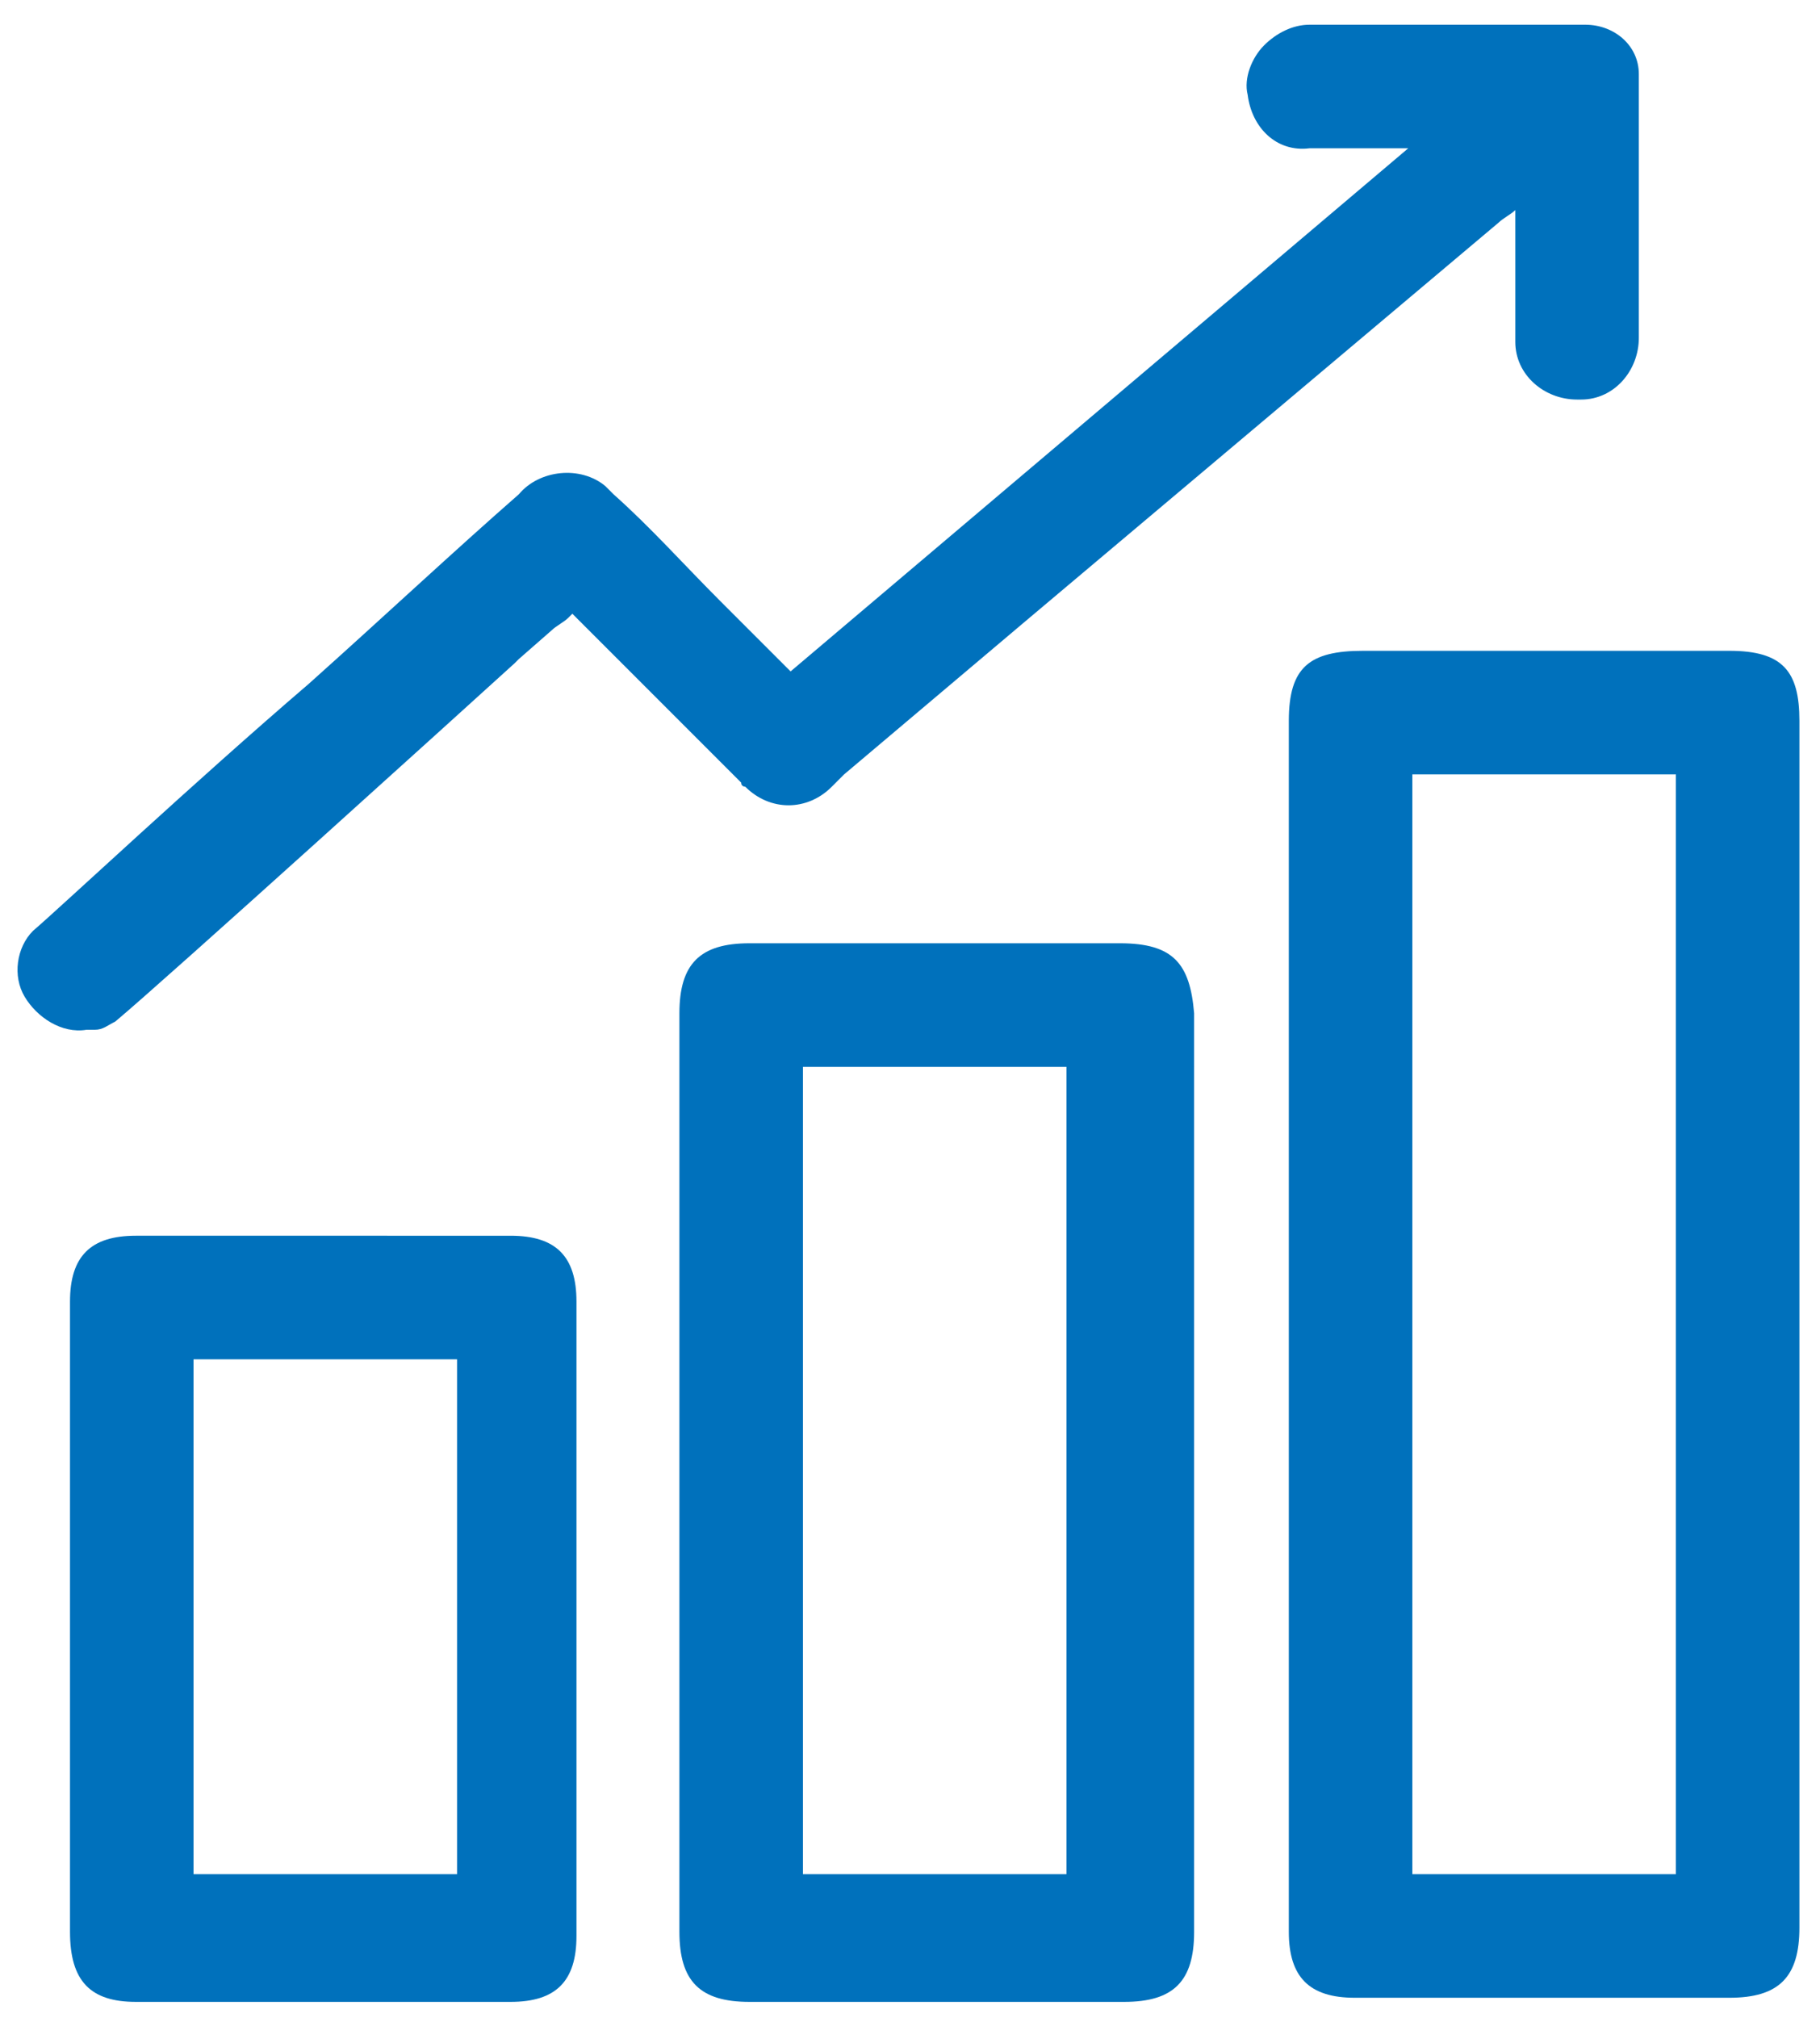 <?xml version="1.0" encoding="utf-8"?>
<!-- Generator: Adobe Illustrator 26.2.1, SVG Export Plug-In . SVG Version: 6.00 Build 0)  -->
<!DOCTYPE svg PUBLIC "-//W3C//DTD SVG 1.1//EN" "http://www.w3.org/Graphics/SVG/1.1/DTD/svg11.dtd">
<svg version="1.1" id="Layer_1" xmlns:x="http://ns.adobe.com/Extensibility/1.0/" xmlns:i="http://ns.adobe.com/AdobeIllustrator/10.0/" xmlns:graph="http://ns.adobe.com/Graphs/1.0/" xmlns="http://www.w3.org/2000/svg" xmlns:xlink="http://www.w3.org/1999/xlink" x="0px" y="0px" viewBox="0 0 44.2 49" style="enable-background:new 0 0 44.2 49;" xml:space="preserve">
  <style type="text/css">
	.st0{fill:#0071BC;}
</style>
  <switch>
    <g>
      <g>
        <path class="st0" d="M40.7,18.8v26.7l-6.4,0c0-4.5,0-8.9,0-13.4V18.8H40.7 M42,15.8c-3,0-5.9,0-8.9,0c-1.3,0-1.8,0.4-1.8,1.7
				v14.6c0,4.9,0,9.8,0,14.8c0,1.1,0.5,1.6,1.6,1.6l9.1,0c1.2,0,1.7-0.5,1.7-1.7V17.5C43.7,16.3,43.3,15.8,42,15.8L42,15.8z" />
      </g>
      <g>
        <path class="st0" d="M25.9,25.9v19.6h-6.4V25.9H25.9 M27.2,22.9h-9c-1.2,0-1.7,0.5-1.7,1.7v22.3c0,1.2,0.5,1.7,1.7,1.7h9.1
				c1.2,0,1.7-0.5,1.7-1.7V24.6C28.9,23.4,28.5,22.9,27.2,22.9L27.2,22.9z" />
      </g>
      <g>
        <path class="st0" d="M7.9,33c1.1,0,2.1,0,3.2,0l0,12.5l-6.4,0l0-12.5C5.8,33,6.9,33,7.9,33 M7.9,30c-1.5,0-3.1,0-4.6,0
				c-1.1,0-1.6,0.5-1.6,1.6v15.3c0,1.2,0.5,1.7,1.6,1.7l9.1,0c1.1,0,1.6-0.5,1.6-1.6V31.6c0-1.1-0.5-1.6-1.6-1.6
				C11,30,9.5,30,7.9,30L7.9,30z" />
      </g>
      <path class="st0" d="M2.1,25c-0.6,0.1-1.2-0.3-1.5-0.8c-0.3-0.5-0.2-1.2,0.2-1.6c0.7-0.6,3.9-3.6,6.7-6l0,0c0,0,0,0,0,0
			c1.9-1.7,3.5-3.2,5.1-4.6c0.5-0.6,1.5-0.7,2.1-0.2c0.1,0.1,0.2,0.2,0.2,0.2c0.9,0.8,1.7,1.7,2.6,2.6c0.4,0.4,0.9,0.9,1.3,1.3
			c0.1,0.1,0.2,0.2,0.3,0.3c0,0,0,0,0.1,0.1l15-12.7h-0.6c-0.6,0-1.2,0-1.8,0c-0.8,0.1-1.4-0.5-1.5-1.3c-0.1-0.4,0.1-0.9,0.4-1.2
			c0.3-0.3,0.7-0.5,1.1-0.5c2.1,0,4.3,0,6.7,0c0.7,0,1.3,0.5,1.3,1.2c0,0.1,0,0.1,0,0.2c0,2,0,4.1,0,6.2c0,0.8-0.6,1.5-1.4,1.5
			c0,0,0,0-0.1,0c-0.8,0-1.5-0.6-1.5-1.4c0,0,0-0.1,0-0.1c0-0.6,0-1.3,0-1.9V5.3c0-0.1,0-0.2,0-0.2c-0.1,0.1-0.3,0.2-0.4,0.3
			c-3.8,3.2-7.6,6.4-11.4,9.6l-4.5,3.8c-0.1,0.1-0.2,0.2-0.3,0.3c-0.6,0.6-1.5,0.6-2.1,0C18.1,19.1,18,19.1,18,19
			c-1.3-1.3-2.5-2.5-3.8-3.8c-0.1-0.1-0.2-0.2-0.3-0.3c0,0,0,0,0,0l-0.1,0.1c-0.1,0.1-0.3,0.2-0.4,0.3l-0.8,0.7c0,0-0.1,0.1-0.1,0.1
			c-1.1,1-8.5,7.7-9.7,8.7c-0.2,0.1-0.3,0.2-0.5,0.2C2.3,25,2.2,25,2.1,25L2.1,25L2.1,25z" />
    </g>
  </switch>
</svg>